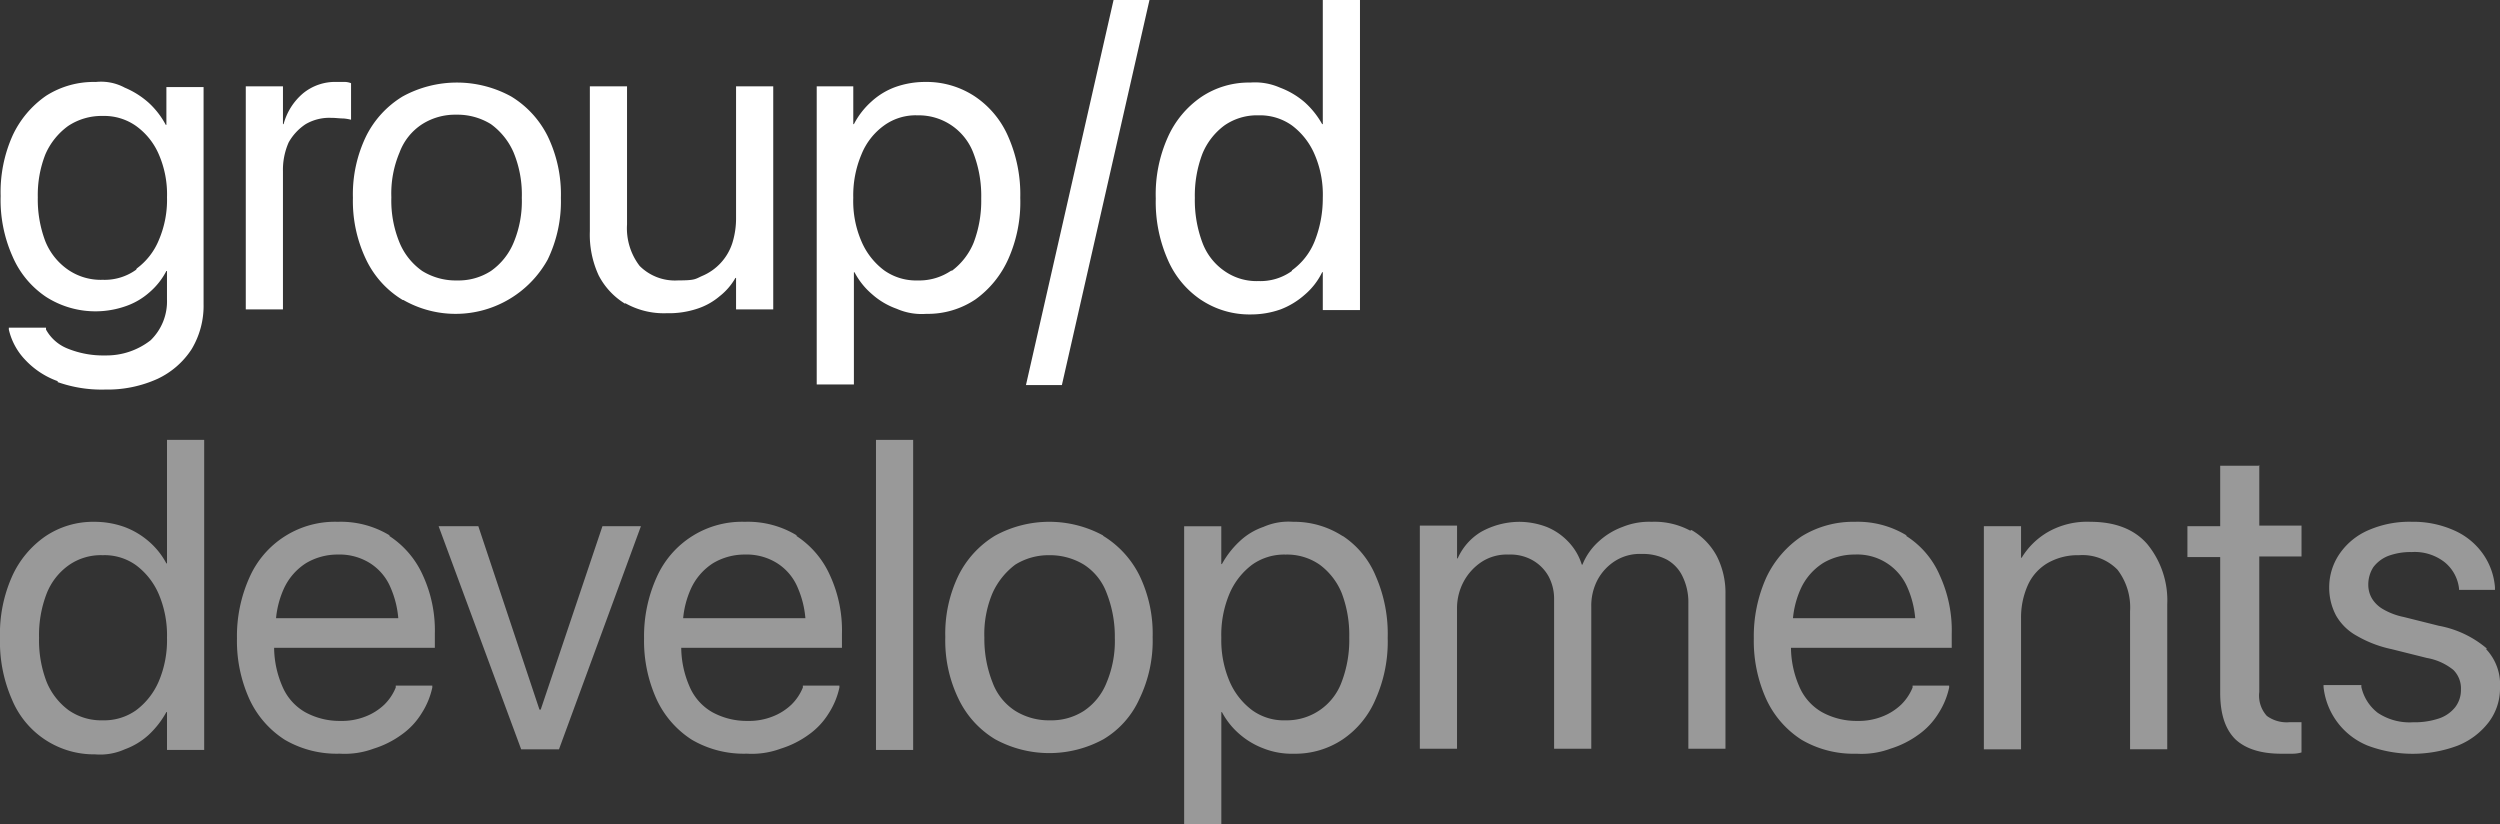 <svg xmlns="http://www.w3.org/2000/svg" width="306.746" height="101.14" viewBox="0 0 306.746 101.14">
  <rect x="0" y="0" width="306.746" height="101.14" fill="#333333" stroke="none"/>
  <g id="Group_2736" data-name="Group 2736" transform="translate(-46 -50)">
    <path id="Path_1942" data-name="Path 1942" d="M247.137,272.529a10.121,10.121,0,0,1-4.021-2.629,7.964,7.964,0,0,1-2.01-3.712v-.232h4.562v.232a5.211,5.211,0,0,0,2.629,2.32,11.563,11.563,0,0,0,4.639.851A8.786,8.786,0,0,0,258.5,267.5a6.636,6.636,0,0,0,2.01-5.026V259h-.077a8.726,8.726,0,0,1-2.088,2.629,8.608,8.608,0,0,1-2.938,1.7,11.234,11.234,0,0,1-9.743-1.16,11.348,11.348,0,0,1-4.1-4.949A16.961,16.961,0,0,1,240.1,249.8h0a16.961,16.961,0,0,1,1.469-7.423,12.157,12.157,0,0,1,4.1-4.871,10.846,10.846,0,0,1,6.109-1.7,6.122,6.122,0,0,1,3.557.7,10.518,10.518,0,0,1,2.938,1.856,10.146,10.146,0,0,1,2.088,2.706h.077v-4.639H265v26.6a10.334,10.334,0,0,1-1.469,5.567,10.083,10.083,0,0,1-4.176,3.634,14.837,14.837,0,0,1-6.418,1.315,16.151,16.151,0,0,1-5.877-.928Zm9.666-13.841a8.172,8.172,0,0,0,2.706-3.48,12.515,12.515,0,0,0,1.005-5.258h0a12.276,12.276,0,0,0-1.005-5.258,8.328,8.328,0,0,0-2.784-3.48,6.767,6.767,0,0,0-4.1-1.237,7.409,7.409,0,0,0-4.253,1.237,8.439,8.439,0,0,0-2.784,3.48,13.6,13.6,0,0,0-.928,5.258h0a14.42,14.42,0,0,0,.928,5.413,7.774,7.774,0,0,0,2.784,3.48,7.079,7.079,0,0,0,4.253,1.237,6.612,6.612,0,0,0,4.1-1.237Z" transform="translate(-194.022 -175.748)" fill="#fff"/>
    <path id="Path_1943" data-name="Path 1943" d="M279,236.341h4.562v4.639h.077a7.46,7.46,0,0,1,2.4-3.789,6.2,6.2,0,0,1,4.021-1.392h1.083a2.287,2.287,0,0,1,.773.155v4.485a5.468,5.468,0,0,0-.928-.155c-.464,0-.928-.077-1.546-.077a5.749,5.749,0,0,0-3.093.773,6.478,6.478,0,0,0-2.088,2.242,8.339,8.339,0,0,0-.7,3.557v16.934H279Z" transform="translate(-202.843 -175.748)" fill="#fff"/>
    <path id="Path_1944" data-name="Path 1944" d="M302.109,262.577a11.631,11.631,0,0,1-4.485-4.949A16.59,16.59,0,0,1,296,250.05h0a16.366,16.366,0,0,1,1.624-7.578,11.886,11.886,0,0,1,4.485-4.871,13.848,13.848,0,0,1,13.3,0,11.886,11.886,0,0,1,4.485,4.871,16.366,16.366,0,0,1,1.624,7.578h0a16.366,16.366,0,0,1-1.624,7.578,12.917,12.917,0,0,1-17.707,4.949Zm10.825-3.557a7.967,7.967,0,0,0,2.784-3.48,13.141,13.141,0,0,0,1.005-5.49h0a13.518,13.518,0,0,0-1.005-5.567,8.439,8.439,0,0,0-2.784-3.48,7.794,7.794,0,0,0-4.253-1.16,7.531,7.531,0,0,0-4.176,1.16,7.024,7.024,0,0,0-2.784,3.48,12.9,12.9,0,0,0-1.005,5.49h0a13.519,13.519,0,0,0,1.005,5.567,7.968,7.968,0,0,0,2.784,3.48,7.794,7.794,0,0,0,4.253,1.16A7.353,7.353,0,0,0,312.934,259.02Z" transform="translate(-206.698 -175.77)" fill="#fff"/>
    <path id="Path_1945" data-name="Path 1945" d="M337.93,263.177a8.8,8.8,0,0,1-3.248-3.48,11.882,11.882,0,0,1-1.083-5.413V236.5h4.562v16.934a7.592,7.592,0,0,0,1.546,5.1,6.119,6.119,0,0,0,4.717,1.778c2.088,0,2.088-.155,2.938-.541a6.546,6.546,0,0,0,3.712-4.021,10.122,10.122,0,0,0,.464-3.17V236.5H356.1v27.373h-4.562v-3.866h-.077a7.646,7.646,0,0,1-1.933,2.242,8.109,8.109,0,0,1-2.784,1.546,11.03,11.03,0,0,1-3.712.541,9.606,9.606,0,0,1-5.1-1.237Z" transform="translate(-215.225 -175.906)" fill="#fff"/>
    <path id="Path_1946" data-name="Path 1946" d="M369.5,236.341h4.562v4.639h.077A9.631,9.631,0,0,1,376.3,238.2a8.806,8.806,0,0,1,2.938-1.778,10.851,10.851,0,0,1,3.634-.619,10.719,10.719,0,0,1,6.109,1.778,11.348,11.348,0,0,1,4.1,4.949,17.553,17.553,0,0,1,1.469,7.5h0a17.083,17.083,0,0,1-1.469,7.5,12.242,12.242,0,0,1-4.021,4.949,10.469,10.469,0,0,1-6.031,1.778,7.608,7.608,0,0,1-3.634-.619,9.147,9.147,0,0,1-3.016-1.778,9.044,9.044,0,0,1-2.165-2.706h-.077v13.764h-4.562V236.341ZM386.125,259a8.172,8.172,0,0,0,2.706-3.48,14.421,14.421,0,0,0,.928-5.413h0a14.56,14.56,0,0,0-.928-5.49,7.163,7.163,0,0,0-6.882-4.717,6.612,6.612,0,0,0-4.1,1.237,8.1,8.1,0,0,0-2.784,3.557,12.883,12.883,0,0,0-1.005,5.335h0a12.4,12.4,0,0,0,1.005,5.335,8.694,8.694,0,0,0,2.784,3.557,6.767,6.767,0,0,0,4.1,1.237,7,7,0,0,0,4.176-1.237Z" transform="translate(-223.365 -175.748)" fill="#fff"/>
    <path id="Path_1947" data-name="Path 1947" d="M407.208,270.045H402.8L413.548,222.8h4.407Z" transform="translate(-230.916 -172.8)" fill="#fff"/>
    <path id="Path_1948" data-name="Path 1948" d="M428.967,259.606a11.348,11.348,0,0,1-4.1-4.949,17.552,17.552,0,0,1-1.469-7.5h0a17.082,17.082,0,0,1,1.469-7.5,11.805,11.805,0,0,1,4.1-4.949A10.469,10.469,0,0,1,435,232.93a7.608,7.608,0,0,1,3.634.619,10,10,0,0,1,3.016,1.778,10.433,10.433,0,0,1,2.165,2.706h.077V222.8h4.562v38.044h-4.562V256.2h-.077a8.468,8.468,0,0,1-2.165,2.784,9.645,9.645,0,0,1-2.938,1.778,10.851,10.851,0,0,1-3.634.619,10.719,10.719,0,0,1-6.109-1.778Zm11.135-3.634a8.1,8.1,0,0,0,2.784-3.557,14.26,14.26,0,0,0,1.005-5.335h0a12.4,12.4,0,0,0-1.005-5.335,8.7,8.7,0,0,0-2.784-3.557,6.767,6.767,0,0,0-4.1-1.237,7,7,0,0,0-4.176,1.237,8.172,8.172,0,0,0-2.706,3.48,14.421,14.421,0,0,0-.928,5.413h0a14.842,14.842,0,0,0,.928,5.49,7.335,7.335,0,0,0,2.706,3.48A6.843,6.843,0,0,0,436,257.287a6.612,6.612,0,0,0,4.1-1.237Z" transform="translate(-235.587 -172.8)" fill="#fff"/>
    <g id="Group_2371" data-name="Group 2371" transform="translate(46 103.973)" opacity="0.5">
      <g id="Group_2370" data-name="Group 2370">
        <path id="Path_1949" data-name="Path 1949" d="M260.491,307.756h-.077a9.291,9.291,0,0,0-2.165-2.706,9.72,9.72,0,0,0-3.016-1.778,10.851,10.851,0,0,0-3.634-.619,10.468,10.468,0,0,0-6.031,1.778,11.9,11.9,0,0,0-4.1,4.949,17.315,17.315,0,0,0-1.469,7.5h0a17.674,17.674,0,0,0,1.469,7.578,10.891,10.891,0,0,0,10.207,6.727,7.393,7.393,0,0,0,3.634-.619,8.806,8.806,0,0,0,2.938-1.778A11.178,11.178,0,0,0,260.414,326h.077v4.639h4.562V292.6h-4.562v15.156Zm0,9.124a12.883,12.883,0,0,1-1.005,5.335,8.7,8.7,0,0,1-2.784,3.557,6.767,6.767,0,0,1-4.1,1.237,7,7,0,0,1-4.176-1.237,8.172,8.172,0,0,1-2.706-3.48,14.143,14.143,0,0,1-.928-5.413h0a14.143,14.143,0,0,1,.928-5.413,7.731,7.731,0,0,1,2.706-3.48,6.843,6.843,0,0,1,4.176-1.237,6.612,6.612,0,0,1,4.1,1.237,8.7,8.7,0,0,1,2.784,3.557,12.883,12.883,0,0,1,1.005,5.335Z" transform="translate(-240 -292.6)" fill="#fff"/>
        <path id="Path_1950" data-name="Path 1950" d="M296.39,307.3a11.532,11.532,0,0,0-6.418-1.7,11.45,11.45,0,0,0-10.825,6.8,17.551,17.551,0,0,0-1.546,7.5h0a17.3,17.3,0,0,0,1.546,7.5,11.752,11.752,0,0,0,4.33,4.949,12.615,12.615,0,0,0,6.727,1.7,10.2,10.2,0,0,0,4.176-.619,11.692,11.692,0,0,0,3.4-1.7,8.9,8.9,0,0,0,2.474-2.629,9.508,9.508,0,0,0,1.315-3.17V325.7h-4.485v.232a6.179,6.179,0,0,1-1.392,2.088,7.011,7.011,0,0,1-2.32,1.469,7.878,7.878,0,0,1-3.093.541,8.771,8.771,0,0,1-4.33-1.083,6.592,6.592,0,0,1-2.784-3.17,12.143,12.143,0,0,1-1.005-4.717H301.88v-1.7a16.147,16.147,0,0,0-1.469-7.191,11.211,11.211,0,0,0-4.176-4.871Zm-10.361,3.4a7.541,7.541,0,0,1,3.944-1.083,7.036,7.036,0,0,1,3.866,1.005,6.519,6.519,0,0,1,2.629,3.093,11.839,11.839,0,0,1,.928,3.712h-15a11.384,11.384,0,0,1,.928-3.557,7.337,7.337,0,0,1,2.706-3.17Z" transform="translate(-248.526 -295.548)" fill="#fff"/>
        <path id="Path_1951" data-name="Path 1951" d="M322.127,328.8h-.155l-7.5-22.5H309.6l10.129,27.373h4.639L334.421,306.3H329.7Z" transform="translate(-255.782 -295.707)" fill="#fff"/>
        <path id="Path_1952" data-name="Path 1952" d="M360.99,307.3a11.533,11.533,0,0,0-6.418-1.7,11.45,11.45,0,0,0-10.825,6.8,17.55,17.55,0,0,0-1.547,7.5h0a17.3,17.3,0,0,0,1.547,7.5,11.752,11.752,0,0,0,4.33,4.949,12.615,12.615,0,0,0,6.727,1.7,10.2,10.2,0,0,0,4.176-.619,11.693,11.693,0,0,0,3.4-1.7,8.9,8.9,0,0,0,2.474-2.629,9.508,9.508,0,0,0,1.315-3.17V325.7h-4.485v.232a6.179,6.179,0,0,1-1.392,2.088,7.01,7.01,0,0,1-2.32,1.469,7.878,7.878,0,0,1-3.093.541,8.771,8.771,0,0,1-4.33-1.083,6.592,6.592,0,0,1-2.784-3.17,12.142,12.142,0,0,1-1.005-4.717H366.48v-1.7a16.146,16.146,0,0,0-1.469-7.191,11.211,11.211,0,0,0-4.175-4.871Zm-10.362,3.4a7.542,7.542,0,0,1,3.944-1.083,7.036,7.036,0,0,1,3.866,1.005,6.519,6.519,0,0,1,2.629,3.093,11.841,11.841,0,0,1,.928,3.712h-15a11.382,11.382,0,0,1,.928-3.557,7.336,7.336,0,0,1,2.706-3.17Z" transform="translate(-263.174 -295.548)" fill="#fff"/>
        <rect id="Rectangle_221" data-name="Rectangle 221" width="4.562" height="38.044" transform="translate(107.481)" fill="#fff"/>
        <path id="Path_1953" data-name="Path 1953" d="M409.408,307.3a13.848,13.848,0,0,0-13.3,0,11.886,11.886,0,0,0-4.485,4.871A16.366,16.366,0,0,0,390,319.75h0a16.366,16.366,0,0,0,1.624,7.578,11.631,11.631,0,0,0,4.485,4.949,13.848,13.848,0,0,0,13.3,0,11.005,11.005,0,0,0,4.408-4.949,16.366,16.366,0,0,0,1.624-7.578h0a16.366,16.366,0,0,0-1.624-7.578,11.886,11.886,0,0,0-4.485-4.871Zm1.392,12.527a13.141,13.141,0,0,1-1.005,5.49,7.464,7.464,0,0,1-2.784,3.48,7.353,7.353,0,0,1-4.176,1.16,7.794,7.794,0,0,1-4.253-1.16,7.024,7.024,0,0,1-2.784-3.48,14.5,14.5,0,0,1-1.005-5.49h0a12.9,12.9,0,0,1,1.005-5.49,8.972,8.972,0,0,1,2.784-3.48,7.716,7.716,0,0,1,4.176-1.16,7.982,7.982,0,0,1,4.253,1.16,7.024,7.024,0,0,1,2.784,3.48,14.5,14.5,0,0,1,1.005,5.49Z" transform="translate(-274.013 -295.548)" fill="#fff"/>
        <path id="Path_1954" data-name="Path 1954" d="M447.386,307.378a10.9,10.9,0,0,0-6.109-1.778,7.608,7.608,0,0,0-3.634.619A8.1,8.1,0,0,0,434.7,308a11.178,11.178,0,0,0-2.165,2.784h-.077v-4.639H427.9v36.574h4.562V328.952h.077a9.291,9.291,0,0,0,2.165,2.706,9.721,9.721,0,0,0,3.016,1.778,9.462,9.462,0,0,0,3.634.619,10.469,10.469,0,0,0,6.031-1.778,11.2,11.2,0,0,0,4.021-4.949,17.316,17.316,0,0,0,1.469-7.5h0a17.674,17.674,0,0,0-1.469-7.578,10.852,10.852,0,0,0-4.1-4.949Zm.773,12.449a14.421,14.421,0,0,1-.928,5.413,7.163,7.163,0,0,1-6.882,4.717,6.612,6.612,0,0,1-4.1-1.237,8.7,8.7,0,0,1-2.784-3.557,12.883,12.883,0,0,1-1.005-5.335h0a13.01,13.01,0,0,1,1.005-5.413,8.7,8.7,0,0,1,2.784-3.557,6.767,6.767,0,0,1,4.1-1.237,7,7,0,0,1,4.176,1.237,8.172,8.172,0,0,1,2.706,3.48,14.421,14.421,0,0,1,.928,5.413h0Z" transform="translate(-282.607 -295.548)" fill="#fff"/>
        <path id="Path_1955" data-name="Path 1955" d="M498.472,306.683a9.249,9.249,0,0,0-4.717-1.083,8.64,8.64,0,0,0-3.557.619A8.807,8.807,0,0,0,487.26,308a7.665,7.665,0,0,0-2.01,2.861h-.077a7.062,7.062,0,0,0-1.7-2.861,7.544,7.544,0,0,0-2.629-1.778,9.517,9.517,0,0,0-3.4-.619,9.714,9.714,0,0,0-4.639,1.237,7.2,7.2,0,0,0-2.861,3.248h-.077v-4.021H465.3v27.373h4.562V316.271a6.935,6.935,0,0,1,.851-3.4,6.675,6.675,0,0,1,2.242-2.4,5.673,5.673,0,0,1,3.248-.851,5.51,5.51,0,0,1,2.938.7,5.154,5.154,0,0,1,1.933,1.933,5.805,5.805,0,0,1,.7,2.861v18.326h4.562v-17.4a6.805,6.805,0,0,1,.773-3.325,6.245,6.245,0,0,1,2.165-2.32,5.673,5.673,0,0,1,3.248-.851,6.308,6.308,0,0,1,3.093.7,4.617,4.617,0,0,1,1.933,2.088,7.175,7.175,0,0,1,.7,3.248v17.862H502.8V314.492a9.884,9.884,0,0,0-1.083-4.717,8.12,8.12,0,0,0-3.093-3.17Z" transform="translate(-291.088 -295.548)" fill="#fff"/>
        <path id="Path_1956" data-name="Path 1956" d="M537.09,307.3a11.532,11.532,0,0,0-6.418-1.7,12.02,12.02,0,0,0-6.5,1.778,12.53,12.53,0,0,0-4.33,5.026,17.552,17.552,0,0,0-1.546,7.5h0a17.3,17.3,0,0,0,1.546,7.5,11.753,11.753,0,0,0,4.33,4.949,12.615,12.615,0,0,0,6.727,1.7,10.2,10.2,0,0,0,4.176-.619,11.693,11.693,0,0,0,3.4-1.7,8.9,8.9,0,0,0,2.474-2.629,9.507,9.507,0,0,0,1.315-3.17V325.7h-4.485v.232a6.18,6.18,0,0,1-1.392,2.088,7.011,7.011,0,0,1-2.32,1.469,7.877,7.877,0,0,1-3.093.541,8.771,8.771,0,0,1-4.33-1.083,6.592,6.592,0,0,1-2.784-3.17,12.144,12.144,0,0,1-1.005-4.717H542.58v-1.7a16.146,16.146,0,0,0-1.469-7.191,10.732,10.732,0,0,0-4.176-4.871Zm-10.361,3.4a7.541,7.541,0,0,1,3.943-1.083,6.685,6.685,0,0,1,6.5,4.1,11.841,11.841,0,0,1,.928,3.712h-15a11.384,11.384,0,0,1,.928-3.557,7.337,7.337,0,0,1,2.706-3.17Z" transform="translate(-303.106 -295.548)" fill="#fff"/>
        <path id="Path_1957" data-name="Path 1957" d="M567.868,305.6a9.706,9.706,0,0,0-5.181,1.237,9.126,9.126,0,0,0-3.248,3.17h-.077v-3.866H554.8v27.373h4.562V317.431a9.689,9.689,0,0,1,.851-4.1,6,6,0,0,1,2.474-2.706,7.438,7.438,0,0,1,3.789-.928,6.006,6.006,0,0,1,4.717,1.778,7.592,7.592,0,0,1,1.546,5.1v16.934H577.3V315.729a10.888,10.888,0,0,0-2.474-7.423C573.2,306.451,570.806,305.6,567.868,305.6Z" transform="translate(-311.383 -295.548)" fill="#fff"/>
        <path id="Path_1958" data-name="Path 1958" d="M595.838,296.677h-4.717V304.1H587.1v3.789h4.021v16.625c0,2.629.619,4.485,1.856,5.722,1.237,1.16,3.093,1.778,5.645,1.778h1.392a4.03,4.03,0,0,0,1.083-.155v-3.712h-1.469a4.126,4.126,0,0,1-2.784-.773,3.708,3.708,0,0,1-.928-2.938V307.812H601.1v-3.789h-5.181V296.6Z" transform="translate(-318.707 -293.507)" fill="#fff"/>
        <path id="Path_1959" data-name="Path 1959" d="M628.727,321.142a12.594,12.594,0,0,0-5.877-2.784l-4.33-1.083a8.288,8.288,0,0,1-2.474-.928,3.814,3.814,0,0,1-1.392-1.315,3.311,3.311,0,0,1-.464-1.7h0a3.957,3.957,0,0,1,.619-2.165,4.222,4.222,0,0,1,1.856-1.392,7.924,7.924,0,0,1,2.861-.464,5.958,5.958,0,0,1,4.021,1.237,4.863,4.863,0,0,1,1.778,3.248v.155h4.408v-.309a8.186,8.186,0,0,0-1.469-4.1,8.49,8.49,0,0,0-3.48-2.861,12.262,12.262,0,0,0-5.258-1.083,12.515,12.515,0,0,0-5.258,1.005,8.247,8.247,0,0,0-3.557,2.861,7.234,7.234,0,0,0-1.315,4.176h0a7.241,7.241,0,0,0,.851,3.48A6.56,6.56,0,0,0,612.8,319.6a14.361,14.361,0,0,0,4.253,1.624l4.33,1.083a7.072,7.072,0,0,1,3.248,1.469,3.2,3.2,0,0,1,.928,2.4h0a3.456,3.456,0,0,1-.7,2.165,4.283,4.283,0,0,1-2.01,1.392,9.462,9.462,0,0,1-3.17.464,7.037,7.037,0,0,1-4.33-1.16,5.516,5.516,0,0,1-2.01-3.17v-.232H608.7v.232a8.757,8.757,0,0,0,5.413,7.191,15.706,15.706,0,0,0,11.057,0,8.975,8.975,0,0,0,3.789-2.861,6.847,6.847,0,0,0,1.392-4.253h0a6.313,6.313,0,0,0-1.7-4.717Z" transform="translate(-323.605 -295.548)" fill="#fff"/>
      </g>
    </g>
  </g>
</svg>
